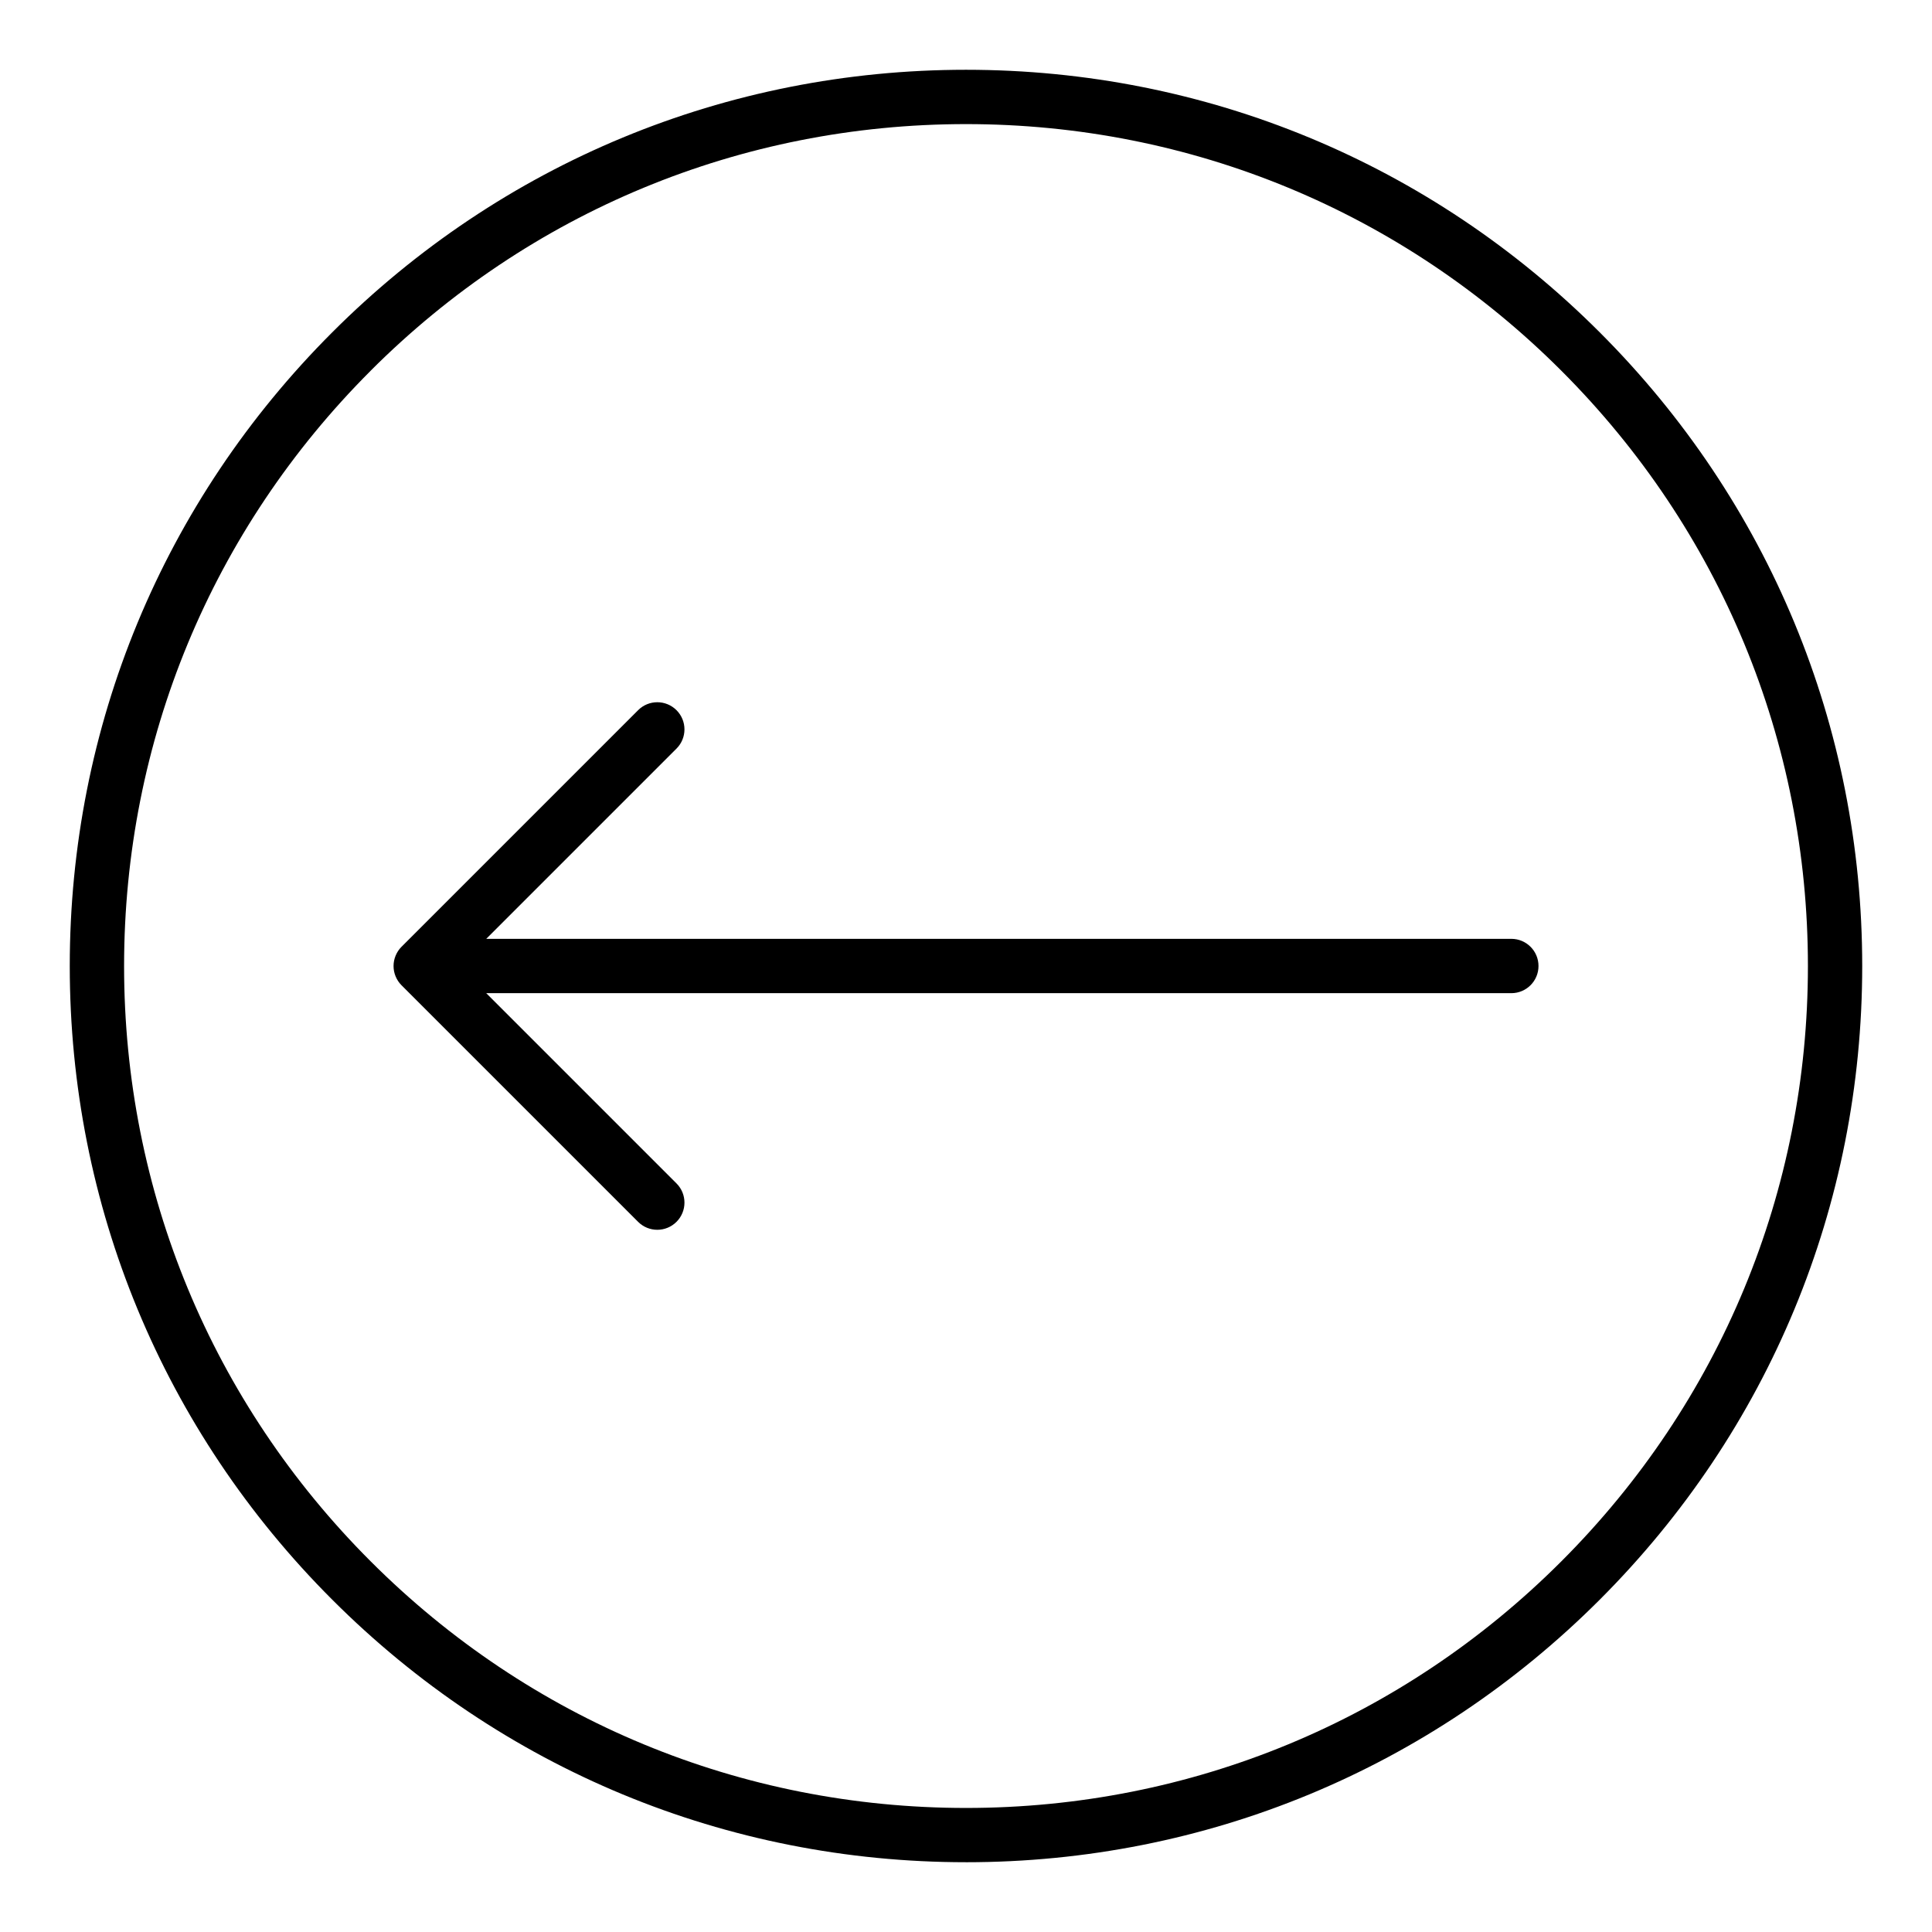 <?xml version="1.0" encoding="UTF-8"?>
<!-- Uploaded to: ICON Repo, www.svgrepo.com, Generator: ICON Repo Mixer Tools -->
<svg fill="#000000" width="800px" height="800px" version="1.1" viewBox="144 144 512 512" xmlns="http://www.w3.org/2000/svg">
 <g>
  <path d="m400 637.51c63.441 0 123.09-24.707 167.94-69.57 44.863-44.855 69.566-104.5 69.566-167.94 0-63.441-24.707-123.09-69.57-167.94-44.855-44.863-104.5-69.57-167.94-69.57-63.441 0-123.09 24.707-167.94 69.57-44.863 44.855-69.57 104.5-69.57 167.94s24.707 123.09 69.57 167.94c44.855 44.863 104.5 69.566 167.94 69.566zm-157.77-395.27c42.137-42.145 98.168-65.352 157.77-65.352 59.594 0 115.63 23.207 157.77 65.352 42.141 42.137 65.348 98.168 65.348 157.77 0 59.594-23.207 115.63-65.352 157.77-42.137 42.141-98.168 65.348-157.76 65.348s-115.63-23.207-157.77-65.352c-42.145-42.137-65.352-98.168-65.352-157.76 0-59.598 23.207-115.63 65.352-157.77z"/>
  <path d="m248.84 402.75c0.367 0.887 0.895 1.684 1.562 2.348l62.699 62.699c1.406 1.406 3.246 2.109 5.09 2.109 1.84 0 3.684-0.703 5.09-2.109 2.812-2.812 2.812-7.367 0-10.176l-50.422-50.422h271.66c3.977 0 7.199-3.219 7.199-7.199 0-3.977-3.219-7.199-7.199-7.199l-271.66 0.004 50.422-50.422c2.812-2.812 2.812-7.367 0-10.176-2.812-2.812-7.367-2.812-10.176 0l-62.699 62.699c-0.668 0.664-1.195 1.465-1.562 2.348-0.73 1.758-0.73 3.738-0.004 5.496z"/>
 </g>
</svg>